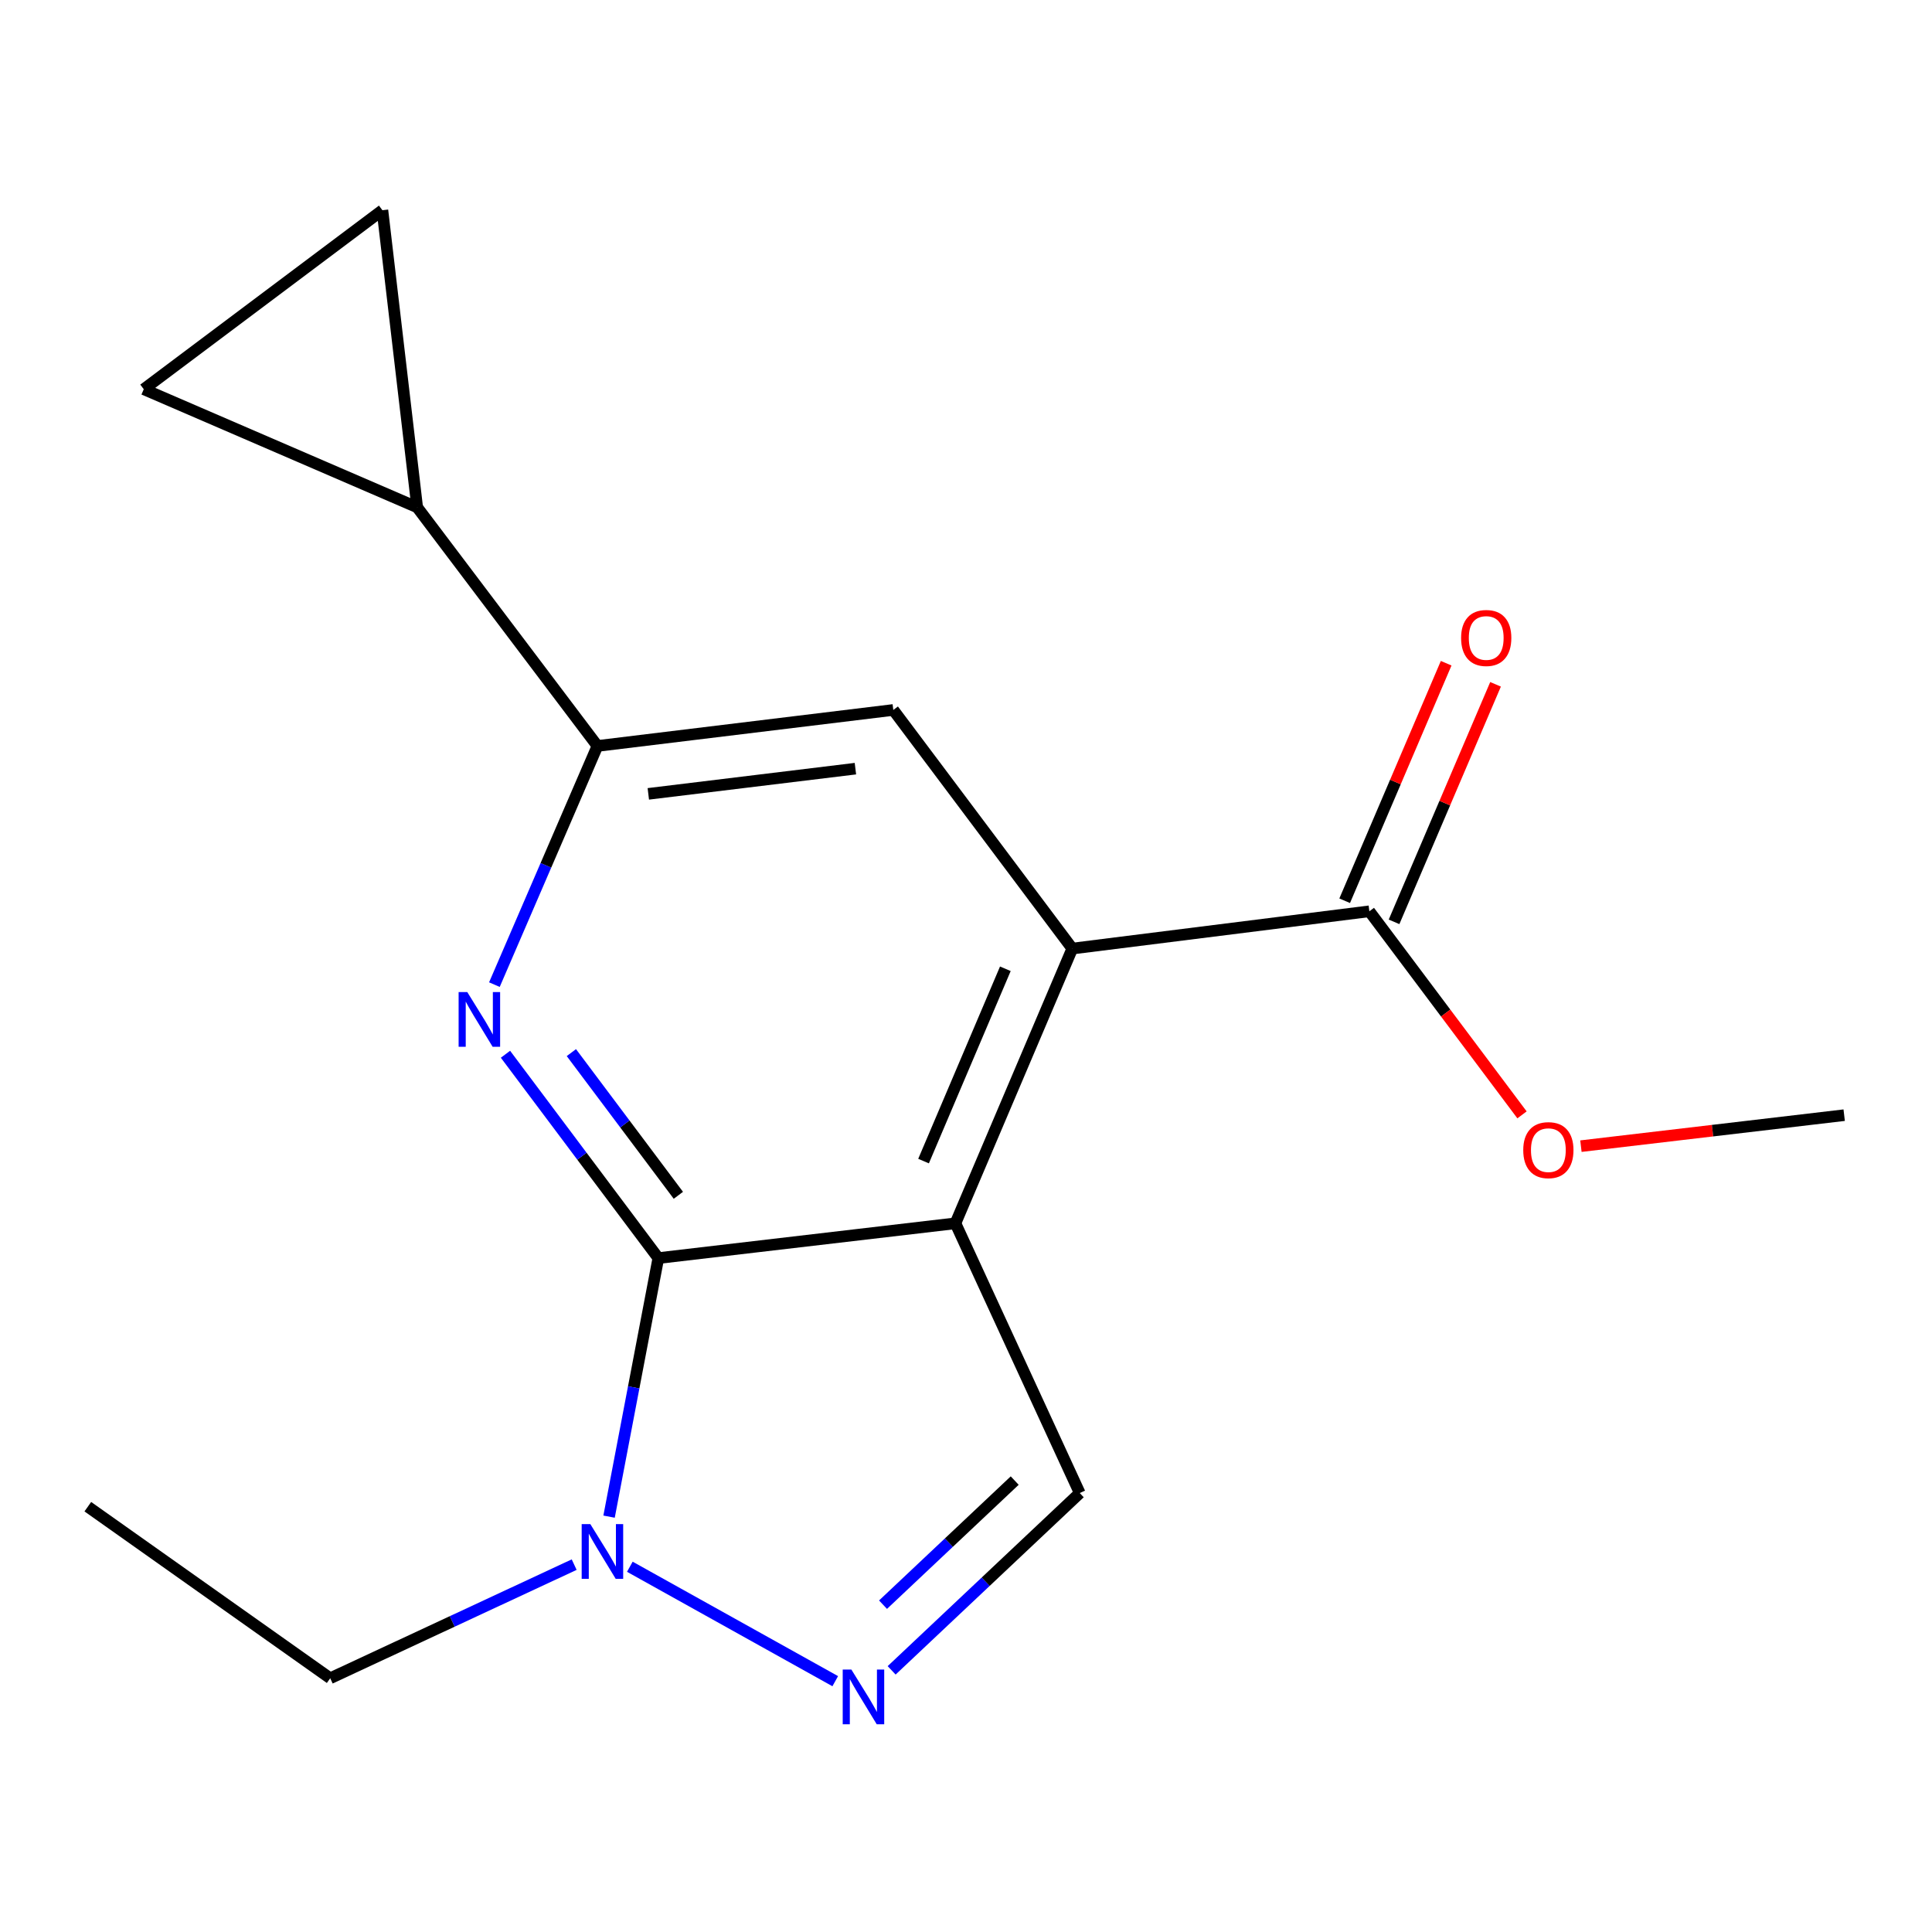 <?xml version='1.0' encoding='iso-8859-1'?>
<svg version='1.1' baseProfile='full'
              xmlns='http://www.w3.org/2000/svg'
                      xmlns:rdkit='http://www.rdkit.org/xml'
                      xmlns:xlink='http://www.w3.org/1999/xlink'
                  xml:space='preserve'
width='1000px' height='1000px' viewBox='0 0 1000 1000'>
<!-- END OF HEADER -->
<rect style='opacity:1.0;fill:#FFFFFF;stroke:none' width='1000' height='1000' x='0' y='0'> </rect>
<path class='bond-0' d='M 494.534,633.184 L 340.754,651.188' style='fill:none;fill-rule:evenodd;stroke:#000000;stroke-width:6px;stroke-linecap:butt;stroke-linejoin:miter;stroke-opacity:1' />
<path class='bond-2' d='M 494.534,633.184 L 555.017,490.985' style='fill:none;fill-rule:evenodd;stroke:#000000;stroke-width:6px;stroke-linecap:butt;stroke-linejoin:miter;stroke-opacity:1' />
<path class='bond-2' d='M 478.03,600.975 L 520.368,501.436' style='fill:none;fill-rule:evenodd;stroke:#000000;stroke-width:6px;stroke-linecap:butt;stroke-linejoin:miter;stroke-opacity:1' />
<path class='bond-5' d='M 494.534,633.184 L 558.878,772.804' style='fill:none;fill-rule:evenodd;stroke:#000000;stroke-width:6px;stroke-linecap:butt;stroke-linejoin:miter;stroke-opacity:1' />
<path class='bond-1' d='M 340.754,651.188 L 301.194,598.433' style='fill:none;fill-rule:evenodd;stroke:#000000;stroke-width:6px;stroke-linecap:butt;stroke-linejoin:miter;stroke-opacity:1' />
<path class='bond-1' d='M 301.194,598.433 L 261.634,545.678' style='fill:none;fill-rule:evenodd;stroke:#0000FF;stroke-width:6px;stroke-linecap:butt;stroke-linejoin:miter;stroke-opacity:1' />
<path class='bond-1' d='M 351.123,618.687 L 323.431,581.758' style='fill:none;fill-rule:evenodd;stroke:#000000;stroke-width:6px;stroke-linecap:butt;stroke-linejoin:miter;stroke-opacity:1' />
<path class='bond-1' d='M 323.431,581.758 L 295.739,544.83' style='fill:none;fill-rule:evenodd;stroke:#0000FF;stroke-width:6px;stroke-linecap:butt;stroke-linejoin:miter;stroke-opacity:1' />
<path class='bond-4' d='M 340.754,651.188 L 328.003,718.101' style='fill:none;fill-rule:evenodd;stroke:#000000;stroke-width:6px;stroke-linecap:butt;stroke-linejoin:miter;stroke-opacity:1' />
<path class='bond-4' d='M 328.003,718.101 L 315.252,785.014' style='fill:none;fill-rule:evenodd;stroke:#0000FF;stroke-width:6px;stroke-linecap:butt;stroke-linejoin:miter;stroke-opacity:1' />
<path class='bond-18' d='M 255.9,509.643 L 282.569,447.876' style='fill:none;fill-rule:evenodd;stroke:#0000FF;stroke-width:6px;stroke-linecap:butt;stroke-linejoin:miter;stroke-opacity:1' />
<path class='bond-18' d='M 282.569,447.876 L 309.238,386.108' style='fill:none;fill-rule:evenodd;stroke:#000000;stroke-width:6px;stroke-linecap:butt;stroke-linejoin:miter;stroke-opacity:1' />
<path class='bond-7' d='M 555.017,490.985 L 462.37,367.47' style='fill:none;fill-rule:evenodd;stroke:#000000;stroke-width:6px;stroke-linecap:butt;stroke-linejoin:miter;stroke-opacity:1' />
<path class='bond-9' d='M 555.017,490.985 L 708.782,471.683' style='fill:none;fill-rule:evenodd;stroke:#000000;stroke-width:6px;stroke-linecap:butt;stroke-linejoin:miter;stroke-opacity:1' />
<path class='bond-3' d='M 461.514,864.568 L 510.196,818.686' style='fill:none;fill-rule:evenodd;stroke:#0000FF;stroke-width:6px;stroke-linecap:butt;stroke-linejoin:miter;stroke-opacity:1' />
<path class='bond-3' d='M 510.196,818.686 L 558.878,772.804' style='fill:none;fill-rule:evenodd;stroke:#000000;stroke-width:6px;stroke-linecap:butt;stroke-linejoin:miter;stroke-opacity:1' />
<path class='bond-3' d='M 457.055,830.576 L 491.133,798.459' style='fill:none;fill-rule:evenodd;stroke:#0000FF;stroke-width:6px;stroke-linecap:butt;stroke-linejoin:miter;stroke-opacity:1' />
<path class='bond-3' d='M 491.133,798.459 L 525.21,766.342' style='fill:none;fill-rule:evenodd;stroke:#000000;stroke-width:6px;stroke-linecap:butt;stroke-linejoin:miter;stroke-opacity:1' />
<path class='bond-17' d='M 432.322,870.176 L 326.006,810.943' style='fill:none;fill-rule:evenodd;stroke:#0000FF;stroke-width:6px;stroke-linecap:butt;stroke-linejoin:miter;stroke-opacity:1' />
<path class='bond-14' d='M 297.191,809.85 L 234.053,839.257' style='fill:none;fill-rule:evenodd;stroke:#0000FF;stroke-width:6px;stroke-linecap:butt;stroke-linejoin:miter;stroke-opacity:1' />
<path class='bond-14' d='M 234.053,839.257 L 170.915,868.664' style='fill:none;fill-rule:evenodd;stroke:#000000;stroke-width:6px;stroke-linecap:butt;stroke-linejoin:miter;stroke-opacity:1' />
<path class='bond-6' d='M 309.238,386.108 L 462.37,367.47' style='fill:none;fill-rule:evenodd;stroke:#000000;stroke-width:6px;stroke-linecap:butt;stroke-linejoin:miter;stroke-opacity:1' />
<path class='bond-6' d='M 335.566,410.903 L 442.758,397.856' style='fill:none;fill-rule:evenodd;stroke:#000000;stroke-width:6px;stroke-linecap:butt;stroke-linejoin:miter;stroke-opacity:1' />
<path class='bond-8' d='M 309.238,386.108 L 215.942,262.593' style='fill:none;fill-rule:evenodd;stroke:#000000;stroke-width:6px;stroke-linecap:butt;stroke-linejoin:miter;stroke-opacity:1' />
<path class='bond-10' d='M 215.942,262.593 L 197.937,108.813' style='fill:none;fill-rule:evenodd;stroke:#000000;stroke-width:6px;stroke-linecap:butt;stroke-linejoin:miter;stroke-opacity:1' />
<path class='bond-11' d='M 215.942,262.593 L 74.407,201.461' style='fill:none;fill-rule:evenodd;stroke:#000000;stroke-width:6px;stroke-linecap:butt;stroke-linejoin:miter;stroke-opacity:1' />
<path class='bond-12' d='M 721.561,477.144 L 747.827,415.673' style='fill:none;fill-rule:evenodd;stroke:#000000;stroke-width:6px;stroke-linecap:butt;stroke-linejoin:miter;stroke-opacity:1' />
<path class='bond-12' d='M 747.827,415.673 L 774.094,354.202' style='fill:none;fill-rule:evenodd;stroke:#FF0000;stroke-width:6px;stroke-linecap:butt;stroke-linejoin:miter;stroke-opacity:1' />
<path class='bond-12' d='M 696.002,466.223 L 722.269,404.752' style='fill:none;fill-rule:evenodd;stroke:#000000;stroke-width:6px;stroke-linecap:butt;stroke-linejoin:miter;stroke-opacity:1' />
<path class='bond-12' d='M 722.269,404.752 L 748.535,343.281' style='fill:none;fill-rule:evenodd;stroke:#FF0000;stroke-width:6px;stroke-linecap:butt;stroke-linejoin:miter;stroke-opacity:1' />
<path class='bond-13' d='M 708.782,471.683 L 748.289,524.366' style='fill:none;fill-rule:evenodd;stroke:#000000;stroke-width:6px;stroke-linecap:butt;stroke-linejoin:miter;stroke-opacity:1' />
<path class='bond-13' d='M 748.289,524.366 L 787.796,577.049' style='fill:none;fill-rule:evenodd;stroke:#FF0000;stroke-width:6px;stroke-linecap:butt;stroke-linejoin:miter;stroke-opacity:1' />
<path class='bond-19' d='M 197.937,108.813 L 74.407,201.461' style='fill:none;fill-rule:evenodd;stroke:#000000;stroke-width:6px;stroke-linecap:butt;stroke-linejoin:miter;stroke-opacity:1' />
<path class='bond-15' d='M 818.284,593.246 L 886.415,585.227' style='fill:none;fill-rule:evenodd;stroke:#FF0000;stroke-width:6px;stroke-linecap:butt;stroke-linejoin:miter;stroke-opacity:1' />
<path class='bond-15' d='M 886.415,585.227 L 954.545,577.209' style='fill:none;fill-rule:evenodd;stroke:#000000;stroke-width:6px;stroke-linecap:butt;stroke-linejoin:miter;stroke-opacity:1' />
<path class='bond-16' d='M 170.915,868.664 L 45.455,779.861' style='fill:none;fill-rule:evenodd;stroke:#000000;stroke-width:6px;stroke-linecap:butt;stroke-linejoin:miter;stroke-opacity:1' />
<path  class='atom-2' d='M 241.862 513.498
L 251.142 528.498
Q 252.062 529.978, 253.542 532.658
Q 255.022 535.338, 255.102 535.498
L 255.102 513.498
L 258.862 513.498
L 258.862 541.818
L 254.982 541.818
L 245.022 525.418
Q 243.862 523.498, 242.622 521.298
Q 241.422 519.098, 241.062 518.418
L 241.062 541.818
L 237.382 541.818
L 237.382 513.498
L 241.862 513.498
' fill='#0000FF'/>
<path  class='atom-4' d='M 440.668 864.154
L 449.948 879.154
Q 450.868 880.634, 452.348 883.314
Q 453.828 885.994, 453.908 886.154
L 453.908 864.154
L 457.668 864.154
L 457.668 892.474
L 453.788 892.474
L 443.828 876.074
Q 442.668 874.154, 441.428 871.954
Q 440.228 869.754, 439.868 869.074
L 439.868 892.474
L 436.188 892.474
L 436.188 864.154
L 440.668 864.154
' fill='#0000FF'/>
<path  class='atom-5' d='M 305.557 788.878
L 314.837 803.878
Q 315.757 805.358, 317.237 808.038
Q 318.717 810.718, 318.797 810.878
L 318.797 788.878
L 322.557 788.878
L 322.557 817.198
L 318.677 817.198
L 308.717 800.798
Q 307.557 798.878, 306.317 796.678
Q 305.117 794.478, 304.757 793.798
L 304.757 817.198
L 301.077 817.198
L 301.077 788.878
L 305.557 788.878
' fill='#0000FF'/>
<path  class='atom-13' d='M 756.265 330.213
Q 756.265 323.413, 759.625 319.613
Q 762.985 315.813, 769.265 315.813
Q 775.545 315.813, 778.905 319.613
Q 782.265 323.413, 782.265 330.213
Q 782.265 337.093, 778.865 341.013
Q 775.465 344.893, 769.265 344.893
Q 763.025 344.893, 759.625 341.013
Q 756.265 337.133, 756.265 330.213
M 769.265 341.693
Q 773.585 341.693, 775.905 338.813
Q 778.265 335.893, 778.265 330.213
Q 778.265 324.653, 775.905 321.853
Q 773.585 319.013, 769.265 319.013
Q 764.945 319.013, 762.585 321.813
Q 760.265 324.613, 760.265 330.213
Q 760.265 335.933, 762.585 338.813
Q 764.945 341.693, 769.265 341.693
' fill='#FF0000'/>
<path  class='atom-14' d='M 788.43 595.309
Q 788.43 588.509, 791.79 584.709
Q 795.15 580.909, 801.43 580.909
Q 807.71 580.909, 811.07 584.709
Q 814.43 588.509, 814.43 595.309
Q 814.43 602.189, 811.03 606.109
Q 807.63 609.989, 801.43 609.989
Q 795.19 609.989, 791.79 606.109
Q 788.43 602.229, 788.43 595.309
M 801.43 606.789
Q 805.75 606.789, 808.07 603.909
Q 810.43 600.989, 810.43 595.309
Q 810.43 589.749, 808.07 586.949
Q 805.75 584.109, 801.43 584.109
Q 797.11 584.109, 794.75 586.909
Q 792.43 589.709, 792.43 595.309
Q 792.43 601.029, 794.75 603.909
Q 797.11 606.789, 801.43 606.789
' fill='#FF0000'/>
</svg>
